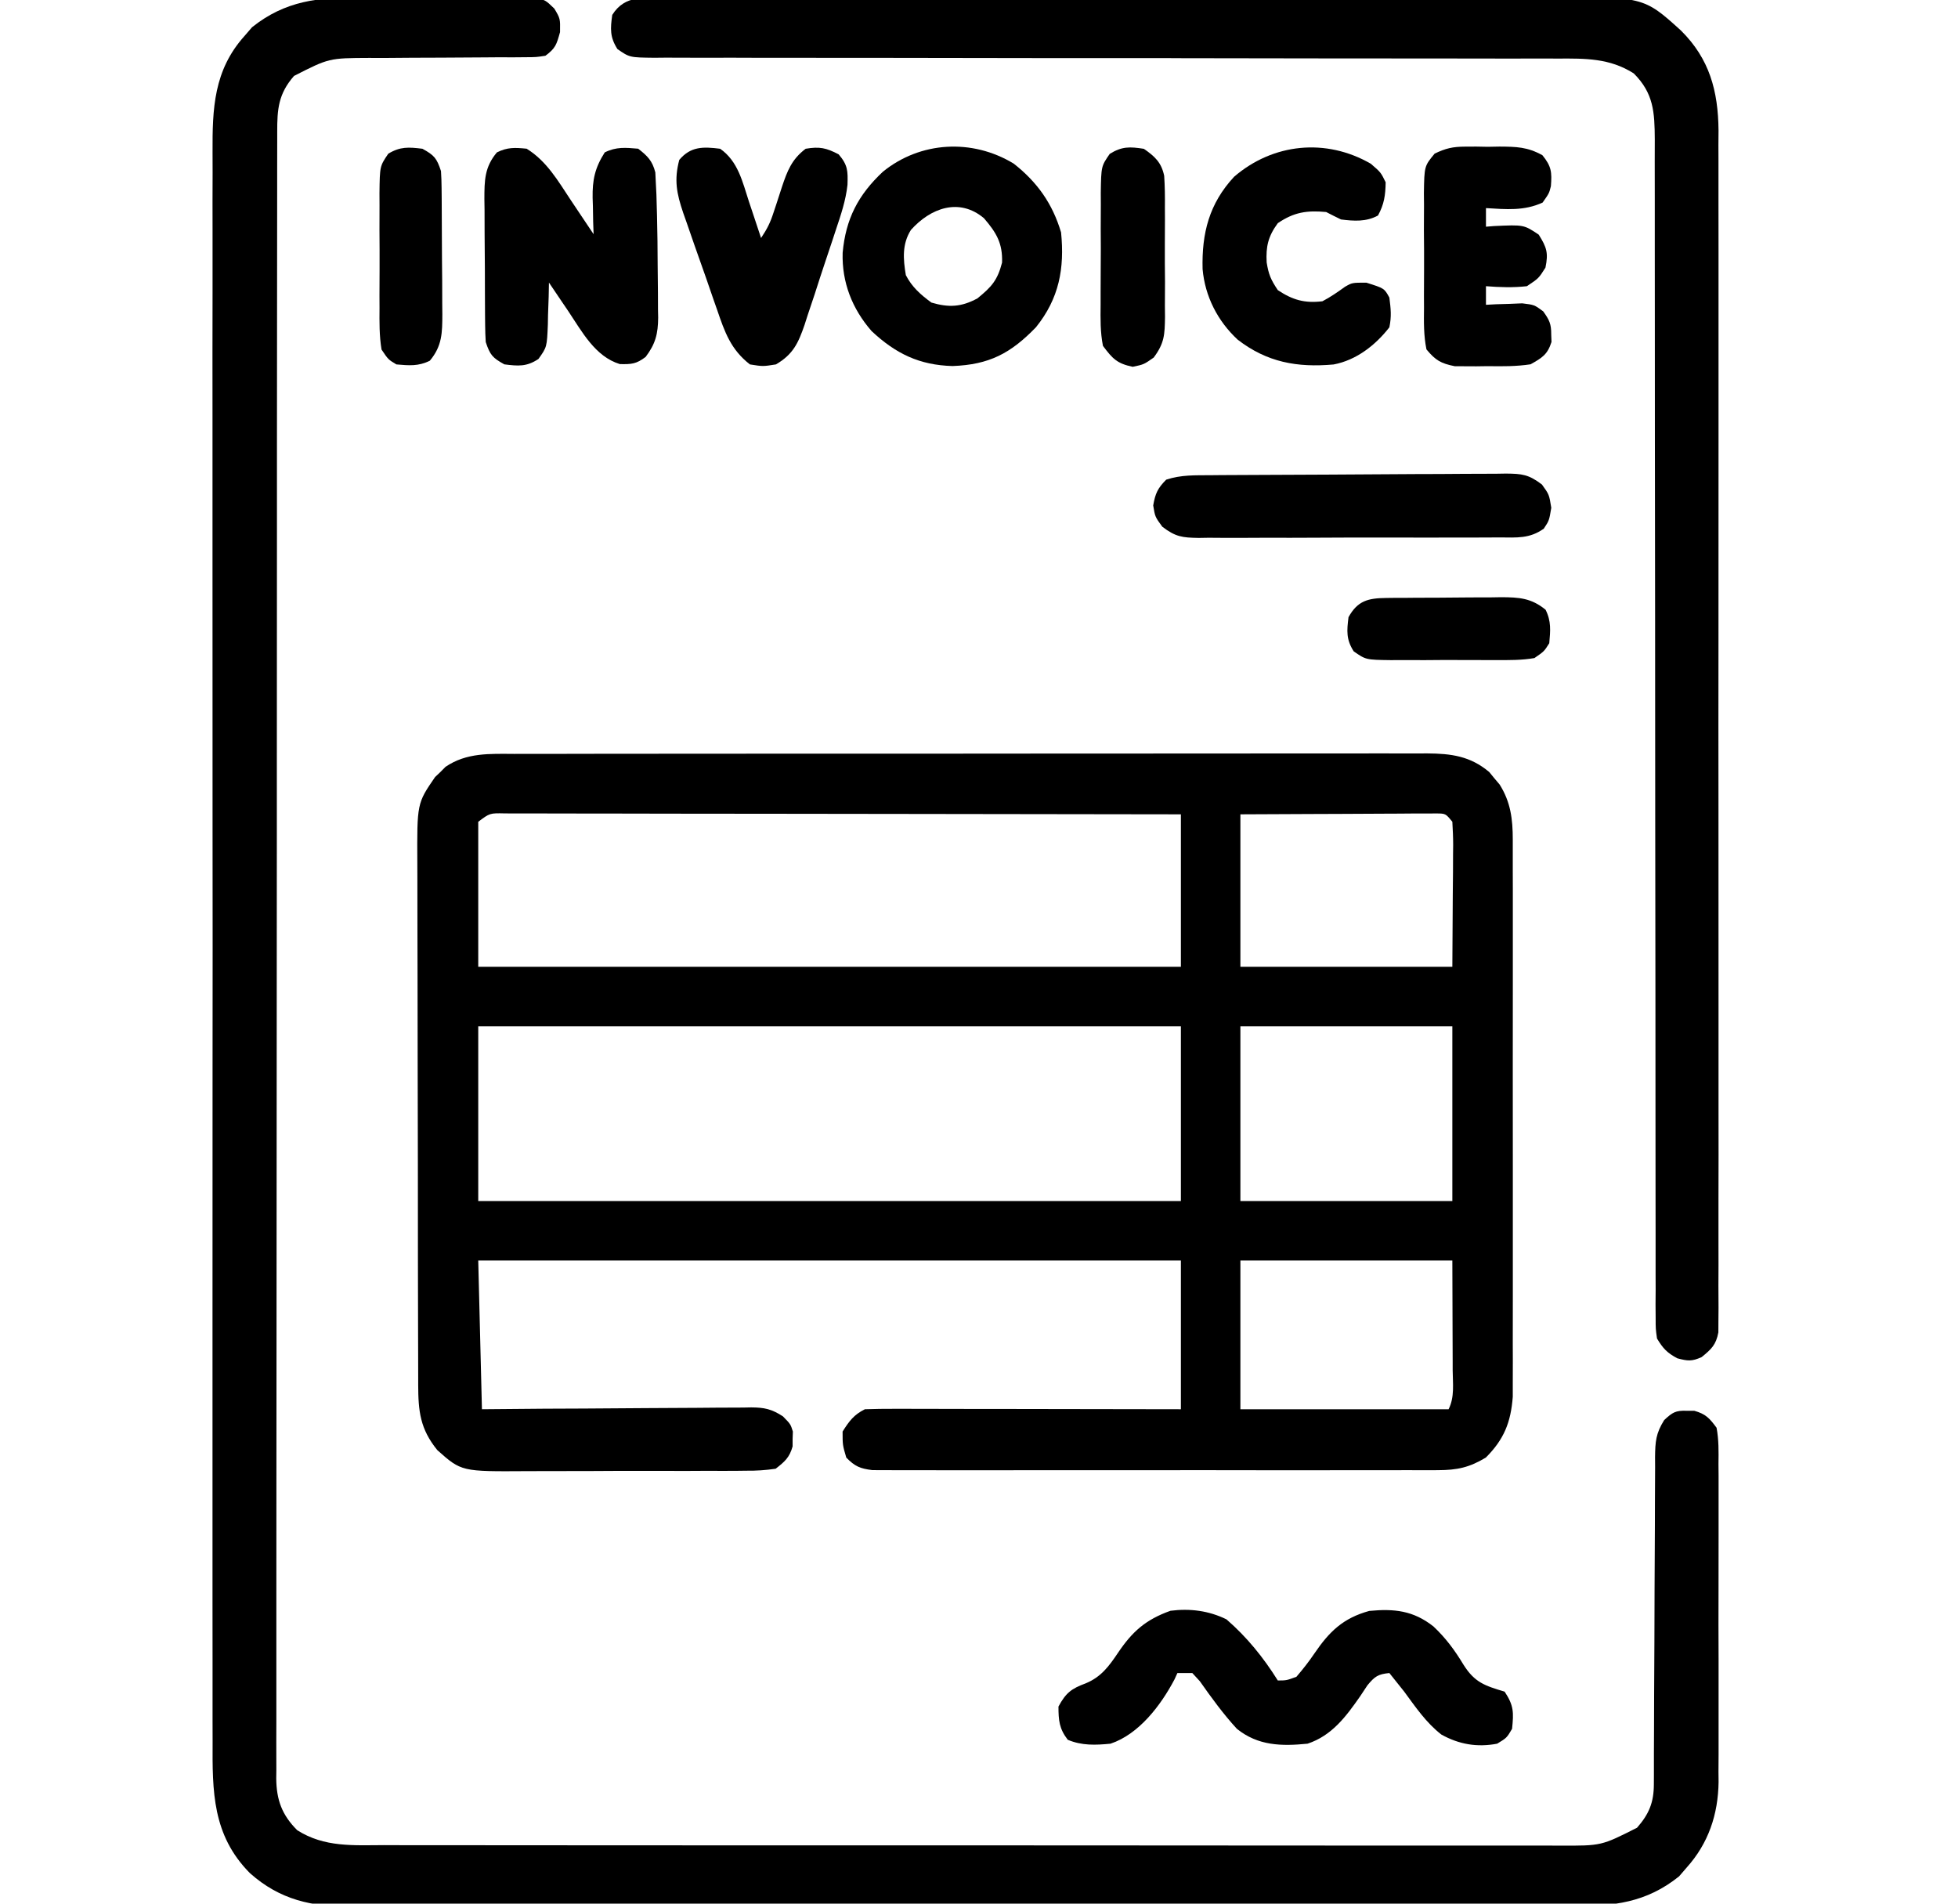 <svg width="36" height="35" viewBox="0 0 36 35" fill="none" xmlns="http://www.w3.org/2000/svg">
<g clip-path="url(#clip0_6032_50018)">
<path d="M9.455 13.861C9.529 13.861 9.603 13.86 9.679 13.86C9.926 13.859 10.173 13.86 10.42 13.86C10.597 13.86 10.774 13.859 10.951 13.859C11.382 13.858 11.813 13.858 12.244 13.858C12.595 13.858 12.945 13.858 13.296 13.858C13.345 13.858 13.395 13.858 13.447 13.858C13.548 13.857 13.649 13.857 13.751 13.857C14.701 13.857 15.652 13.857 16.602 13.857C17.471 13.857 18.34 13.857 19.209 13.855C20.102 13.854 20.995 13.854 21.888 13.854C22.389 13.854 22.89 13.854 23.391 13.853C23.862 13.852 24.333 13.852 24.804 13.853C24.977 13.853 25.15 13.853 25.323 13.852C25.559 13.852 25.795 13.852 26.031 13.853C26.1 13.853 26.168 13.852 26.239 13.852C26.681 13.855 27.031 13.9 27.381 14.194C27.413 14.232 27.444 14.271 27.476 14.31C27.524 14.367 27.524 14.367 27.573 14.425C27.775 14.746 27.814 15.061 27.814 15.434C27.814 15.478 27.814 15.523 27.814 15.569C27.815 15.718 27.815 15.867 27.814 16.015C27.814 16.122 27.815 16.23 27.815 16.337C27.816 16.627 27.815 16.917 27.815 17.207C27.814 17.511 27.815 17.815 27.815 18.119C27.815 18.629 27.815 19.14 27.814 19.65C27.814 20.24 27.814 20.829 27.815 21.419C27.815 21.926 27.815 22.432 27.815 22.939C27.815 23.241 27.815 23.544 27.815 23.846C27.816 24.131 27.815 24.415 27.814 24.7C27.814 24.804 27.814 24.908 27.815 25.012C27.815 25.155 27.814 25.297 27.814 25.44C27.814 25.559 27.814 25.559 27.814 25.681C27.778 26.152 27.653 26.464 27.318 26.799C27.015 26.981 26.792 27.029 26.44 27.03C26.395 27.03 26.349 27.03 26.302 27.031C26.151 27.032 26 27.031 25.849 27.03C25.74 27.03 25.632 27.031 25.523 27.031C25.228 27.032 24.934 27.032 24.639 27.031C24.331 27.031 24.022 27.031 23.714 27.032C23.196 27.032 22.678 27.031 22.16 27.03C21.562 27.029 20.963 27.03 20.364 27.031C19.85 27.032 19.336 27.032 18.822 27.031C18.515 27.031 18.208 27.031 17.901 27.032C17.612 27.032 17.324 27.032 17.035 27.031C16.929 27.03 16.823 27.03 16.718 27.031C16.573 27.031 16.429 27.031 16.284 27.03C16.163 27.03 16.163 27.03 16.039 27.029C15.813 27.001 15.719 26.961 15.56 26.799C15.492 26.568 15.492 26.568 15.492 26.32C15.613 26.128 15.699 26.011 15.902 25.91C16.085 25.904 16.267 25.901 16.451 25.902C16.508 25.902 16.564 25.902 16.623 25.902C16.811 25.902 16.998 25.903 17.186 25.903C17.316 25.903 17.447 25.904 17.577 25.904C17.919 25.904 18.262 25.904 18.605 25.905C19.016 25.906 19.427 25.906 19.838 25.907C20.463 25.907 21.088 25.909 21.712 25.91C21.712 25.008 21.712 24.105 21.712 23.175C17.449 23.175 13.185 23.175 8.793 23.175C8.815 24.078 8.838 24.98 8.861 25.91C9.242 25.907 9.623 25.904 10.015 25.9C10.257 25.899 10.498 25.898 10.74 25.897C11.123 25.895 11.506 25.893 11.889 25.889C12.198 25.886 12.507 25.885 12.816 25.884C12.934 25.884 13.052 25.883 13.169 25.881C13.335 25.879 13.5 25.879 13.665 25.879C13.713 25.878 13.762 25.877 13.812 25.876C14.057 25.878 14.186 25.906 14.394 26.04C14.535 26.183 14.535 26.183 14.578 26.32C14.575 26.388 14.575 26.388 14.573 26.457C14.573 26.502 14.573 26.547 14.573 26.593C14.516 26.798 14.429 26.873 14.261 27.004C14.071 27.031 13.908 27.042 13.718 27.04C13.664 27.041 13.609 27.041 13.553 27.042C13.373 27.044 13.193 27.043 13.013 27.042C12.887 27.043 12.762 27.043 12.636 27.044C12.373 27.044 12.11 27.044 11.847 27.043C11.51 27.042 11.174 27.044 10.838 27.046C10.578 27.047 10.319 27.047 10.06 27.047C9.936 27.047 9.812 27.047 9.688 27.048C8.484 27.056 8.484 27.056 8.041 26.662C7.724 26.272 7.69 25.947 7.689 25.457C7.689 25.413 7.689 25.368 7.689 25.322C7.688 25.173 7.688 25.025 7.688 24.876C7.688 24.769 7.687 24.662 7.687 24.555C7.686 24.265 7.685 23.975 7.685 23.685C7.685 23.503 7.685 23.322 7.684 23.14C7.683 22.573 7.683 22.005 7.683 21.437C7.682 20.782 7.681 20.127 7.679 19.473C7.678 18.966 7.677 18.459 7.677 17.953C7.677 17.65 7.676 17.348 7.675 17.045C7.674 16.761 7.674 16.476 7.674 16.192C7.674 16.088 7.674 15.983 7.673 15.879C7.667 14.77 7.667 14.77 7.999 14.287C8.031 14.257 8.063 14.226 8.096 14.195C8.128 14.163 8.159 14.132 8.191 14.099C8.578 13.835 9.007 13.859 9.455 13.861ZM8.793 15.109C8.793 15.989 8.793 16.869 8.793 17.775C13.056 17.775 17.32 17.775 21.712 17.775C21.712 16.85 21.712 15.925 21.712 14.972C20.048 14.969 18.384 14.967 16.719 14.965C15.947 14.965 15.174 14.964 14.401 14.962C13.728 14.961 13.055 14.96 12.381 14.96C12.025 14.959 11.668 14.959 11.311 14.958C10.976 14.957 10.64 14.957 10.305 14.957C10.181 14.957 10.058 14.957 9.935 14.956C9.767 14.955 9.599 14.956 9.431 14.956C9.382 14.956 9.332 14.955 9.282 14.955C9.006 14.949 9.006 14.949 8.793 15.109ZM22.806 14.972C22.806 15.897 22.806 16.822 22.806 17.775C24.092 17.775 25.378 17.775 26.703 17.775C26.706 17.338 26.708 16.901 26.711 16.451C26.712 16.313 26.714 16.175 26.715 16.033C26.715 15.924 26.716 15.815 26.716 15.706C26.717 15.62 26.717 15.62 26.718 15.533C26.718 15.392 26.711 15.25 26.703 15.109C26.579 14.957 26.579 14.957 26.407 14.956C26.307 14.956 26.307 14.956 26.205 14.957C26.093 14.957 26.093 14.957 25.977 14.957C25.855 14.958 25.855 14.958 25.73 14.959C25.647 14.959 25.564 14.96 25.478 14.96C25.211 14.96 24.944 14.962 24.678 14.964C24.497 14.965 24.317 14.965 24.136 14.966C23.693 14.967 23.25 14.97 22.806 14.972ZM8.793 18.869C8.793 19.929 8.793 20.989 8.793 22.082C13.056 22.082 17.32 22.082 21.712 22.082C21.712 21.021 21.712 19.961 21.712 18.869C17.449 18.869 13.185 18.869 8.793 18.869ZM22.806 18.869C22.806 19.929 22.806 20.989 22.806 22.082C24.092 22.082 25.378 22.082 26.703 22.082C26.703 21.021 26.703 19.961 26.703 18.869C25.417 18.869 24.131 18.869 22.806 18.869ZM22.806 23.175C22.806 24.078 22.806 24.98 22.806 25.91C24.07 25.91 25.333 25.91 26.634 25.91C26.747 25.686 26.711 25.438 26.709 25.192C26.709 25.141 26.709 25.09 26.709 25.037C26.709 24.847 26.708 24.656 26.707 24.466C26.706 24.04 26.704 23.614 26.703 23.175C25.417 23.175 24.131 23.175 22.806 23.175Z" fill="black"/>
<path d="M6.62 -0.045C6.718 -0.046 6.816 -0.046 6.914 -0.046C7.118 -0.047 7.321 -0.046 7.525 -0.045C7.785 -0.043 8.046 -0.044 8.306 -0.046C8.508 -0.047 8.709 -0.047 8.911 -0.046C9.007 -0.046 9.103 -0.046 9.199 -0.047C9.333 -0.047 9.467 -0.046 9.601 -0.044C9.715 -0.044 9.715 -0.044 9.831 -0.043C10.028 -4.11207e-05 10.028 -4.1123e-05 10.192 0.158C10.301 0.342 10.301 0.342 10.297 0.59C10.233 0.82 10.214 0.888 10.028 1.025C9.859 1.051 9.859 1.051 9.657 1.052C9.581 1.052 9.505 1.053 9.426 1.054C9.303 1.053 9.303 1.053 9.177 1.053C9.092 1.054 9.008 1.055 8.92 1.055C8.649 1.058 8.377 1.059 8.105 1.06C7.749 1.06 7.393 1.063 7.037 1.066C6.955 1.066 6.874 1.066 6.79 1.065C6.049 1.068 6.049 1.068 5.406 1.396C5.118 1.725 5.096 2.007 5.097 2.425C5.097 2.478 5.097 2.53 5.097 2.585C5.096 2.763 5.096 2.941 5.096 3.119C5.096 3.248 5.096 3.376 5.096 3.505C5.095 3.859 5.095 4.213 5.095 4.567C5.095 4.949 5.094 5.33 5.094 5.712C5.093 6.546 5.093 7.381 5.092 8.216C5.092 8.737 5.092 9.258 5.092 9.778C5.091 11.22 5.09 12.661 5.09 14.102C5.09 14.196 5.09 14.289 5.09 14.382C5.09 14.476 5.09 14.569 5.09 14.663C5.09 14.85 5.09 15.037 5.09 15.225C5.09 15.271 5.09 15.318 5.09 15.366C5.089 16.873 5.088 18.381 5.087 19.889C5.085 21.482 5.084 23.076 5.084 24.669C5.084 25.538 5.084 26.407 5.082 27.276C5.081 28.016 5.081 28.755 5.081 29.495C5.082 29.873 5.082 30.25 5.081 30.628C5.08 30.973 5.08 31.319 5.081 31.664C5.081 31.789 5.081 31.915 5.08 32.04C5.079 32.21 5.08 32.379 5.081 32.549C5.08 32.598 5.08 32.647 5.079 32.697C5.083 33.094 5.184 33.369 5.465 33.65C5.964 33.967 6.494 33.926 7.067 33.924C7.163 33.924 7.259 33.925 7.355 33.925C7.617 33.925 7.88 33.925 8.143 33.925C8.427 33.925 8.71 33.925 8.994 33.926C9.549 33.927 10.104 33.927 10.66 33.927C11.111 33.927 11.563 33.927 12.014 33.927C12.078 33.927 12.143 33.927 12.209 33.927C12.339 33.927 12.47 33.928 12.601 33.928C13.825 33.928 15.049 33.928 16.273 33.928C17.393 33.927 18.513 33.928 19.632 33.929C20.782 33.931 21.932 33.931 23.082 33.931C23.728 33.931 24.373 33.931 25.019 33.932C25.568 33.933 26.118 33.933 26.668 33.932C26.948 33.932 27.228 33.932 27.508 33.932C27.765 33.933 28.022 33.933 28.279 33.932C28.415 33.932 28.552 33.932 28.688 33.933C29.443 33.936 29.443 33.936 30.099 33.604C30.321 33.351 30.407 33.137 30.408 32.807C30.408 32.75 30.409 32.693 30.409 32.635C30.409 32.573 30.409 32.511 30.409 32.447C30.409 32.381 30.409 32.316 30.409 32.248C30.41 32.106 30.41 31.964 30.411 31.821C30.411 31.596 30.412 31.371 30.413 31.146C30.417 30.505 30.42 29.865 30.421 29.224C30.422 28.833 30.424 28.441 30.427 28.049C30.428 27.9 30.428 27.751 30.428 27.602C30.428 27.393 30.429 27.184 30.431 26.975C30.431 26.913 30.43 26.852 30.43 26.788C30.434 26.504 30.444 26.355 30.598 26.109C30.752 25.966 30.807 25.931 31.014 25.938C31.059 25.938 31.105 25.938 31.151 25.938C31.361 25.997 31.43 26.073 31.561 26.25C31.603 26.472 31.599 26.691 31.596 26.916C31.597 27.018 31.597 27.018 31.598 27.121C31.599 27.345 31.598 27.569 31.598 27.793C31.598 27.949 31.598 28.105 31.598 28.26C31.599 28.587 31.598 28.914 31.597 29.241C31.595 29.659 31.596 30.077 31.598 30.495C31.599 30.817 31.598 31.139 31.598 31.461C31.598 31.615 31.598 31.769 31.598 31.923C31.599 32.139 31.598 32.355 31.596 32.571C31.597 32.634 31.598 32.697 31.598 32.762C31.59 33.358 31.413 33.89 31.01 34.338C30.964 34.391 30.918 34.444 30.871 34.499C30.267 34.983 29.663 35.05 28.912 35.044C28.811 35.044 28.711 35.045 28.61 35.046C28.336 35.047 28.062 35.047 27.788 35.046C27.491 35.045 27.195 35.046 26.899 35.047C26.319 35.049 25.739 35.049 25.159 35.048C24.687 35.048 24.216 35.048 23.744 35.048C23.643 35.048 23.643 35.048 23.54 35.049C23.404 35.049 23.267 35.049 23.131 35.049C21.852 35.05 20.572 35.05 19.293 35.048C18.196 35.047 17.099 35.047 16.003 35.05C14.728 35.052 13.453 35.053 12.178 35.053C12.042 35.052 11.906 35.052 11.77 35.052C11.703 35.052 11.636 35.052 11.567 35.052C11.097 35.052 10.626 35.053 10.155 35.054C9.581 35.055 9.007 35.055 8.433 35.053C8.141 35.052 7.848 35.052 7.555 35.053C7.287 35.055 7.019 35.054 6.75 35.052C6.654 35.052 6.557 35.052 6.46 35.053C5.738 35.06 5.147 34.931 4.595 34.439C3.904 33.741 3.904 32.94 3.909 32.014C3.909 31.884 3.908 31.754 3.908 31.623C3.907 31.266 3.907 30.909 3.908 30.552C3.909 30.166 3.908 29.78 3.907 29.395C3.906 28.64 3.906 27.884 3.907 27.129C3.908 26.516 3.908 25.902 3.907 25.288C3.907 25.201 3.907 25.114 3.907 25.024C3.907 24.846 3.907 24.669 3.907 24.491C3.906 22.875 3.907 21.258 3.908 19.642C3.91 18.166 3.91 16.691 3.908 15.216C3.907 13.558 3.906 11.9 3.907 10.242C3.907 10.065 3.907 9.888 3.907 9.712C3.907 9.625 3.907 9.538 3.907 9.448C3.908 8.835 3.907 8.222 3.907 7.609C3.906 6.862 3.906 6.115 3.908 5.368C3.908 4.987 3.909 4.606 3.908 4.225C3.907 3.876 3.907 3.527 3.909 3.178C3.909 3.052 3.909 2.926 3.908 2.8C3.904 1.995 3.93 1.291 4.495 0.662C4.541 0.609 4.587 0.556 4.634 0.501C5.245 0.012 5.86 -0.052 6.62 -0.045Z" fill="black"/>
<path d="M12.256 -0.035C12.331 -0.036 12.406 -0.036 12.483 -0.037C12.734 -0.038 12.986 -0.038 13.237 -0.037C13.417 -0.038 13.597 -0.039 13.777 -0.039C14.215 -0.041 14.653 -0.041 15.092 -0.041C15.449 -0.041 15.805 -0.041 16.162 -0.042C16.213 -0.042 16.264 -0.042 16.316 -0.042C16.419 -0.042 16.522 -0.042 16.625 -0.042C17.593 -0.044 18.561 -0.044 19.528 -0.043C20.413 -0.042 21.297 -0.044 22.181 -0.046C23.089 -0.049 23.998 -0.05 24.906 -0.049C25.416 -0.049 25.926 -0.05 26.436 -0.051C26.87 -0.053 27.304 -0.053 27.738 -0.052C27.96 -0.051 28.181 -0.051 28.403 -0.052C30.217 -0.063 30.217 -0.063 30.906 0.561C31.432 1.082 31.59 1.672 31.597 2.397C31.596 2.485 31.596 2.572 31.595 2.662C31.595 2.757 31.596 2.852 31.596 2.947C31.597 3.207 31.597 3.467 31.596 3.726C31.595 4.007 31.596 4.288 31.597 4.569C31.598 5.118 31.598 5.667 31.597 6.217C31.596 6.663 31.596 7.109 31.597 7.556C31.597 7.619 31.597 7.683 31.597 7.748C31.597 7.878 31.597 8.007 31.597 8.136C31.598 9.346 31.597 10.556 31.596 11.766C31.594 12.804 31.595 13.843 31.596 14.882C31.597 16.088 31.598 17.294 31.597 18.501C31.597 18.629 31.597 18.758 31.597 18.886C31.597 18.981 31.597 18.981 31.597 19.078C31.596 19.524 31.597 19.97 31.597 20.416C31.598 20.959 31.598 21.503 31.596 22.046C31.596 22.323 31.596 22.6 31.596 22.877C31.597 23.131 31.597 23.384 31.595 23.638C31.595 23.774 31.596 23.909 31.597 24.045C31.596 24.165 31.596 24.165 31.595 24.288C31.595 24.357 31.594 24.426 31.594 24.497C31.551 24.727 31.465 24.806 31.287 24.951C31.106 25.033 31.031 25.024 30.838 24.973C30.648 24.87 30.578 24.794 30.466 24.61C30.441 24.431 30.441 24.431 30.441 24.223C30.44 24.143 30.44 24.064 30.439 23.982C30.439 23.895 30.44 23.808 30.441 23.718C30.44 23.624 30.44 23.531 30.44 23.437C30.439 23.18 30.439 22.922 30.44 22.665C30.44 22.388 30.439 22.11 30.439 21.833C30.438 21.352 30.438 20.871 30.438 20.39C30.439 19.694 30.438 18.999 30.437 18.303C30.435 17.174 30.433 16.044 30.433 14.915C30.433 14.847 30.433 14.78 30.433 14.71C30.433 14.23 30.432 13.75 30.432 13.271C30.432 12.723 30.432 12.175 30.431 11.627C30.431 11.525 30.431 11.525 30.431 11.422C30.431 10.297 30.429 9.172 30.427 8.048C30.426 7.354 30.426 6.66 30.426 5.965C30.427 5.49 30.426 5.014 30.425 4.539C30.424 4.264 30.424 3.99 30.425 3.716C30.426 3.464 30.425 3.213 30.424 2.962C30.424 2.828 30.425 2.694 30.425 2.56C30.422 2.065 30.405 1.716 30.039 1.35C29.596 1.068 29.149 1.074 28.64 1.077C28.567 1.077 28.493 1.076 28.418 1.076C28.174 1.076 27.929 1.076 27.685 1.077C27.509 1.076 27.334 1.076 27.159 1.076C26.781 1.075 26.404 1.075 26.026 1.075C25.48 1.075 24.934 1.075 24.388 1.074C23.502 1.072 22.615 1.07 21.729 1.07C21.676 1.069 21.623 1.069 21.568 1.069C20.815 1.069 20.062 1.068 19.309 1.068C19.229 1.068 19.229 1.068 19.148 1.068C19.095 1.068 19.042 1.068 18.987 1.068C18.104 1.068 17.221 1.066 16.337 1.064C15.792 1.063 15.247 1.063 14.703 1.063C14.286 1.064 13.868 1.063 13.451 1.061C13.28 1.061 13.109 1.061 12.938 1.062C12.704 1.062 12.471 1.062 12.238 1.06C12.169 1.061 12.101 1.061 12.031 1.062C11.576 1.057 11.576 1.057 11.352 0.902C11.212 0.681 11.221 0.529 11.257 0.274C11.493 -0.103 11.858 -0.038 12.256 -0.035Z" fill="black"/>
<path d="M22.55 29.773C22.927 30.1 23.23 30.475 23.494 30.897C23.654 30.896 23.654 30.896 23.836 30.829C23.959 30.686 24.064 30.552 24.169 30.397C24.441 29.998 24.693 29.751 25.175 29.618C25.634 29.574 25.984 29.611 26.354 29.902C26.582 30.116 26.747 30.34 26.908 30.607C27.114 30.934 27.3 30.993 27.664 31.102C27.834 31.357 27.832 31.485 27.801 31.786C27.703 31.952 27.703 31.952 27.527 32.059C27.16 32.129 26.826 32.072 26.501 31.891C26.222 31.674 26.026 31.385 25.818 31.102C25.728 30.988 25.637 30.874 25.545 30.76C25.336 30.781 25.278 30.821 25.142 30.985C25.099 31.051 25.055 31.116 25.011 31.183C24.749 31.559 24.491 31.909 24.041 32.059C23.559 32.107 23.131 32.098 22.742 31.786C22.49 31.512 22.274 31.214 22.06 30.91C22.014 30.86 21.969 30.811 21.922 30.76C21.832 30.76 21.741 30.76 21.648 30.76C21.631 30.799 21.613 30.838 21.594 30.878C21.343 31.354 20.942 31.884 20.418 32.059C20.142 32.086 19.89 32.096 19.632 31.987C19.475 31.784 19.461 31.629 19.461 31.376C19.597 31.126 19.695 31.048 19.963 30.949C20.244 30.833 20.389 30.636 20.555 30.389C20.819 29.997 21.064 29.778 21.521 29.615C21.88 29.569 22.226 29.614 22.55 29.773Z" fill="black"/>
<path d="M9.683 2.734C10.051 2.962 10.257 3.321 10.491 3.674C10.531 3.734 10.572 3.795 10.614 3.858C10.715 4.007 10.814 4.156 10.914 4.306C10.91 4.195 10.91 4.195 10.906 4.081C10.905 3.982 10.903 3.884 10.901 3.785C10.899 3.736 10.897 3.687 10.896 3.637C10.891 3.308 10.937 3.088 11.119 2.802C11.33 2.697 11.501 2.714 11.734 2.734C11.907 2.869 11.994 2.956 12.049 3.17C12.053 3.263 12.053 3.263 12.058 3.358C12.063 3.467 12.063 3.467 12.069 3.578C12.071 3.66 12.073 3.743 12.076 3.828C12.078 3.896 12.078 3.896 12.08 3.967C12.088 4.276 12.091 4.584 12.092 4.893C12.093 5.055 12.095 5.217 12.097 5.38C12.098 5.484 12.098 5.588 12.098 5.692C12.099 5.74 12.1 5.788 12.101 5.838C12.099 6.137 12.052 6.323 11.871 6.562C11.7 6.692 11.612 6.699 11.396 6.694C10.942 6.555 10.701 6.098 10.448 5.72C10.414 5.67 10.379 5.619 10.344 5.567C10.26 5.443 10.177 5.319 10.093 5.195C10.092 5.28 10.09 5.366 10.088 5.454C10.084 5.567 10.08 5.68 10.076 5.793C10.075 5.878 10.075 5.878 10.073 5.964C10.056 6.381 10.056 6.381 9.9 6.6C9.682 6.745 9.529 6.731 9.273 6.699C9.055 6.578 9.011 6.528 8.931 6.289C8.924 6.186 8.921 6.084 8.92 5.982C8.92 5.92 8.919 5.858 8.918 5.795C8.918 5.728 8.918 5.661 8.917 5.593C8.917 5.524 8.917 5.455 8.916 5.384C8.916 5.239 8.915 5.094 8.915 4.948C8.914 4.726 8.912 4.504 8.91 4.282C8.909 4.141 8.909 3.999 8.909 3.858C8.908 3.792 8.907 3.725 8.906 3.657C8.907 3.318 8.908 3.073 9.136 2.802C9.331 2.705 9.467 2.713 9.683 2.734Z" fill="black"/>
<path d="M18.638 3.008C19.073 3.35 19.351 3.744 19.509 4.273C19.575 4.935 19.474 5.486 19.048 6.016C18.581 6.499 18.186 6.705 17.514 6.73C16.903 6.713 16.47 6.503 16.026 6.088C15.669 5.68 15.477 5.191 15.493 4.649C15.549 4.025 15.778 3.584 16.232 3.158C16.919 2.599 17.874 2.544 18.638 3.008ZM16.748 4.228C16.584 4.489 16.605 4.762 16.655 5.059C16.768 5.278 16.927 5.418 17.125 5.563C17.447 5.658 17.676 5.645 17.971 5.486C18.231 5.274 18.339 5.156 18.424 4.828C18.436 4.472 18.32 4.278 18.091 4.012C17.636 3.629 17.108 3.825 16.748 4.228Z" fill="black"/>
<path d="M25.203 3.01C25.387 3.168 25.387 3.168 25.477 3.351C25.473 3.589 25.45 3.754 25.336 3.962C25.12 4.081 24.894 4.065 24.656 4.035C24.565 3.991 24.473 3.945 24.383 3.898C24.027 3.865 23.791 3.901 23.494 4.103C23.316 4.345 23.273 4.533 23.289 4.825C23.325 5.047 23.365 5.141 23.494 5.334C23.765 5.515 23.989 5.579 24.314 5.539C24.464 5.461 24.594 5.37 24.73 5.272C24.861 5.197 24.861 5.197 25.122 5.197C25.452 5.301 25.452 5.301 25.545 5.471C25.572 5.682 25.587 5.815 25.545 6.018C25.29 6.347 24.935 6.623 24.52 6.701C23.849 6.761 23.294 6.661 22.755 6.244C22.386 5.901 22.155 5.447 22.111 4.947C22.094 4.287 22.232 3.744 22.689 3.251C23.405 2.633 24.38 2.535 25.203 3.01Z" fill="black"/>
<path d="M22.262 8.737C22.324 8.737 22.387 8.736 22.452 8.735C22.66 8.734 22.868 8.733 23.076 8.732C23.147 8.731 23.218 8.731 23.291 8.731C23.667 8.729 24.043 8.727 24.419 8.726C24.807 8.725 25.196 8.722 25.584 8.719C25.883 8.716 26.181 8.716 26.48 8.715C26.623 8.715 26.766 8.714 26.909 8.712C27.109 8.71 27.31 8.71 27.51 8.71C27.569 8.709 27.628 8.708 27.689 8.707C27.986 8.71 28.106 8.723 28.35 8.908C28.483 9.092 28.483 9.092 28.522 9.336C28.483 9.571 28.483 9.571 28.384 9.72C28.123 9.906 27.889 9.883 27.576 9.881C27.479 9.881 27.479 9.881 27.381 9.882C27.169 9.884 26.957 9.883 26.745 9.883C26.597 9.883 26.45 9.884 26.302 9.884C25.993 9.885 25.684 9.884 25.375 9.883C24.979 9.882 24.583 9.884 24.187 9.886C23.882 9.888 23.578 9.888 23.273 9.887C23.127 9.887 22.981 9.888 22.835 9.889C22.631 9.89 22.427 9.889 22.222 9.887C22.162 9.888 22.102 9.889 22.039 9.89C21.739 9.885 21.616 9.872 21.37 9.684C21.237 9.502 21.237 9.502 21.203 9.293C21.241 9.073 21.286 8.975 21.442 8.819C21.715 8.728 21.977 8.739 22.262 8.737Z" fill="black"/>
<path d="M26.934 2.696C27.003 2.696 27.071 2.696 27.141 2.695C27.212 2.696 27.282 2.697 27.355 2.699C27.461 2.697 27.461 2.697 27.569 2.695C27.879 2.697 28.085 2.701 28.359 2.854C28.526 3.059 28.535 3.167 28.515 3.423C28.483 3.553 28.483 3.553 28.363 3.724C28.023 3.881 27.69 3.848 27.321 3.826C27.321 3.939 27.321 4.052 27.321 4.168C27.371 4.164 27.422 4.16 27.473 4.156C28.017 4.131 28.017 4.131 28.291 4.314C28.438 4.548 28.471 4.649 28.415 4.92C28.291 5.117 28.291 5.117 28.073 5.262C27.82 5.29 27.575 5.282 27.321 5.262C27.321 5.375 27.321 5.488 27.321 5.604C27.382 5.601 27.443 5.597 27.506 5.594C27.586 5.592 27.666 5.589 27.748 5.587C27.828 5.584 27.907 5.58 27.988 5.577C28.21 5.604 28.21 5.604 28.373 5.724C28.488 5.884 28.522 5.956 28.521 6.151C28.523 6.196 28.524 6.241 28.526 6.287C28.453 6.519 28.353 6.579 28.141 6.698C27.878 6.738 27.62 6.736 27.355 6.732C27.285 6.733 27.214 6.734 27.141 6.735C27.039 6.734 27.039 6.734 26.934 6.734C26.841 6.733 26.841 6.733 26.747 6.733C26.492 6.682 26.395 6.626 26.227 6.424C26.175 6.17 26.179 5.918 26.182 5.659C26.181 5.585 26.181 5.51 26.181 5.433C26.181 5.274 26.181 5.116 26.183 4.958C26.184 4.716 26.183 4.474 26.18 4.232C26.181 4.078 26.181 3.925 26.182 3.771C26.181 3.698 26.18 3.626 26.18 3.551C26.188 3.054 26.188 3.054 26.378 2.824C26.581 2.727 26.71 2.697 26.934 2.696Z" fill="black"/>
<path d="M13.241 2.735C13.572 2.967 13.651 3.343 13.771 3.709C13.792 3.773 13.814 3.837 13.836 3.903C13.889 4.06 13.941 4.218 13.993 4.376C14.107 4.205 14.162 4.095 14.223 3.906C14.24 3.856 14.257 3.805 14.274 3.753C14.309 3.647 14.343 3.542 14.377 3.436C14.475 3.143 14.557 2.928 14.813 2.735C15.069 2.692 15.19 2.718 15.42 2.838C15.589 3.036 15.59 3.144 15.582 3.398C15.551 3.686 15.46 3.953 15.368 4.227C15.337 4.321 15.337 4.321 15.306 4.416C15.263 4.547 15.219 4.678 15.175 4.808C15.108 5.008 15.043 5.208 14.979 5.409C14.936 5.536 14.894 5.664 14.851 5.791C14.832 5.851 14.813 5.91 14.793 5.972C14.678 6.305 14.584 6.515 14.266 6.7C14.027 6.738 14.027 6.738 13.788 6.7C13.436 6.426 13.325 6.106 13.186 5.699C13.164 5.635 13.141 5.571 13.118 5.506C13.071 5.372 13.024 5.237 12.979 5.103C12.908 4.898 12.835 4.693 12.762 4.489C12.717 4.358 12.672 4.227 12.626 4.096C12.605 4.036 12.583 3.975 12.561 3.912C12.44 3.555 12.392 3.308 12.489 2.94C12.7 2.689 12.929 2.696 13.241 2.735Z" fill="black"/>
<path d="M21.031 2.736C21.233 2.876 21.354 2.987 21.405 3.233C21.418 3.429 21.42 3.621 21.418 3.817C21.419 3.889 21.419 3.96 21.419 4.034C21.419 4.185 21.419 4.336 21.417 4.487C21.416 4.718 21.417 4.949 21.42 5.18C21.419 5.326 21.419 5.473 21.418 5.62C21.419 5.689 21.42 5.758 21.42 5.829C21.415 6.152 21.41 6.309 21.212 6.574C21.031 6.701 21.031 6.701 20.826 6.744C20.538 6.684 20.455 6.595 20.279 6.359C20.229 6.107 20.233 5.859 20.236 5.603C20.236 5.493 20.236 5.493 20.236 5.381C20.236 5.226 20.237 5.072 20.238 4.917C20.241 4.681 20.24 4.444 20.238 4.208C20.239 4.058 20.239 3.907 20.24 3.757C20.24 3.686 20.24 3.616 20.239 3.543C20.247 3.056 20.247 3.056 20.404 2.829C20.628 2.69 20.773 2.696 21.031 2.736Z" fill="black"/>
<path d="M7.767 2.735C7.984 2.855 8.029 2.906 8.108 3.145C8.115 3.247 8.118 3.35 8.119 3.452C8.12 3.514 8.121 3.575 8.121 3.639C8.122 3.706 8.122 3.772 8.122 3.841C8.123 3.91 8.123 3.979 8.123 4.049C8.124 4.195 8.124 4.34 8.125 4.485C8.125 4.708 8.128 4.93 8.13 5.152C8.13 5.293 8.13 5.435 8.131 5.576C8.132 5.642 8.132 5.709 8.133 5.777C8.132 6.115 8.131 6.36 7.903 6.632C7.692 6.737 7.521 6.72 7.288 6.7C7.138 6.61 7.138 6.61 7.015 6.427C6.973 6.172 6.976 5.919 6.978 5.662C6.978 5.587 6.978 5.512 6.977 5.435C6.977 5.277 6.978 5.119 6.979 4.961C6.98 4.718 6.979 4.476 6.977 4.234C6.977 4.081 6.978 3.927 6.978 3.773C6.978 3.701 6.977 3.628 6.977 3.554C6.983 3.055 6.983 3.055 7.139 2.826C7.358 2.693 7.515 2.704 7.767 2.735Z" fill="black"/>
<path d="M25.486 10.994C25.542 10.994 25.598 10.993 25.656 10.992C25.717 10.992 25.778 10.992 25.84 10.992C25.903 10.991 25.965 10.991 26.03 10.99C26.163 10.99 26.295 10.989 26.427 10.989C26.63 10.988 26.832 10.986 27.035 10.984C27.163 10.984 27.292 10.983 27.421 10.983C27.481 10.982 27.542 10.981 27.604 10.98C27.931 10.982 28.153 10.995 28.417 11.21C28.523 11.422 28.506 11.593 28.485 11.826C28.391 11.976 28.391 11.976 28.212 12.099C27.977 12.14 27.745 12.137 27.507 12.136C27.438 12.136 27.369 12.136 27.299 12.136C27.153 12.136 27.008 12.136 26.863 12.135C26.64 12.133 26.418 12.135 26.196 12.137C26.055 12.136 25.914 12.136 25.772 12.136C25.706 12.136 25.639 12.137 25.571 12.137C25.113 12.131 25.113 12.131 24.889 11.975C24.75 11.756 24.762 11.601 24.794 11.347C24.962 11.044 25.154 10.998 25.486 10.994Z" fill="black"/>
</g>
<defs>
<clipPath id="clip0_6032_50018">
<rect width="35" height="35" fill="white" transform="translate(0.25)"/>
</clipPath>
</defs>
</svg>
